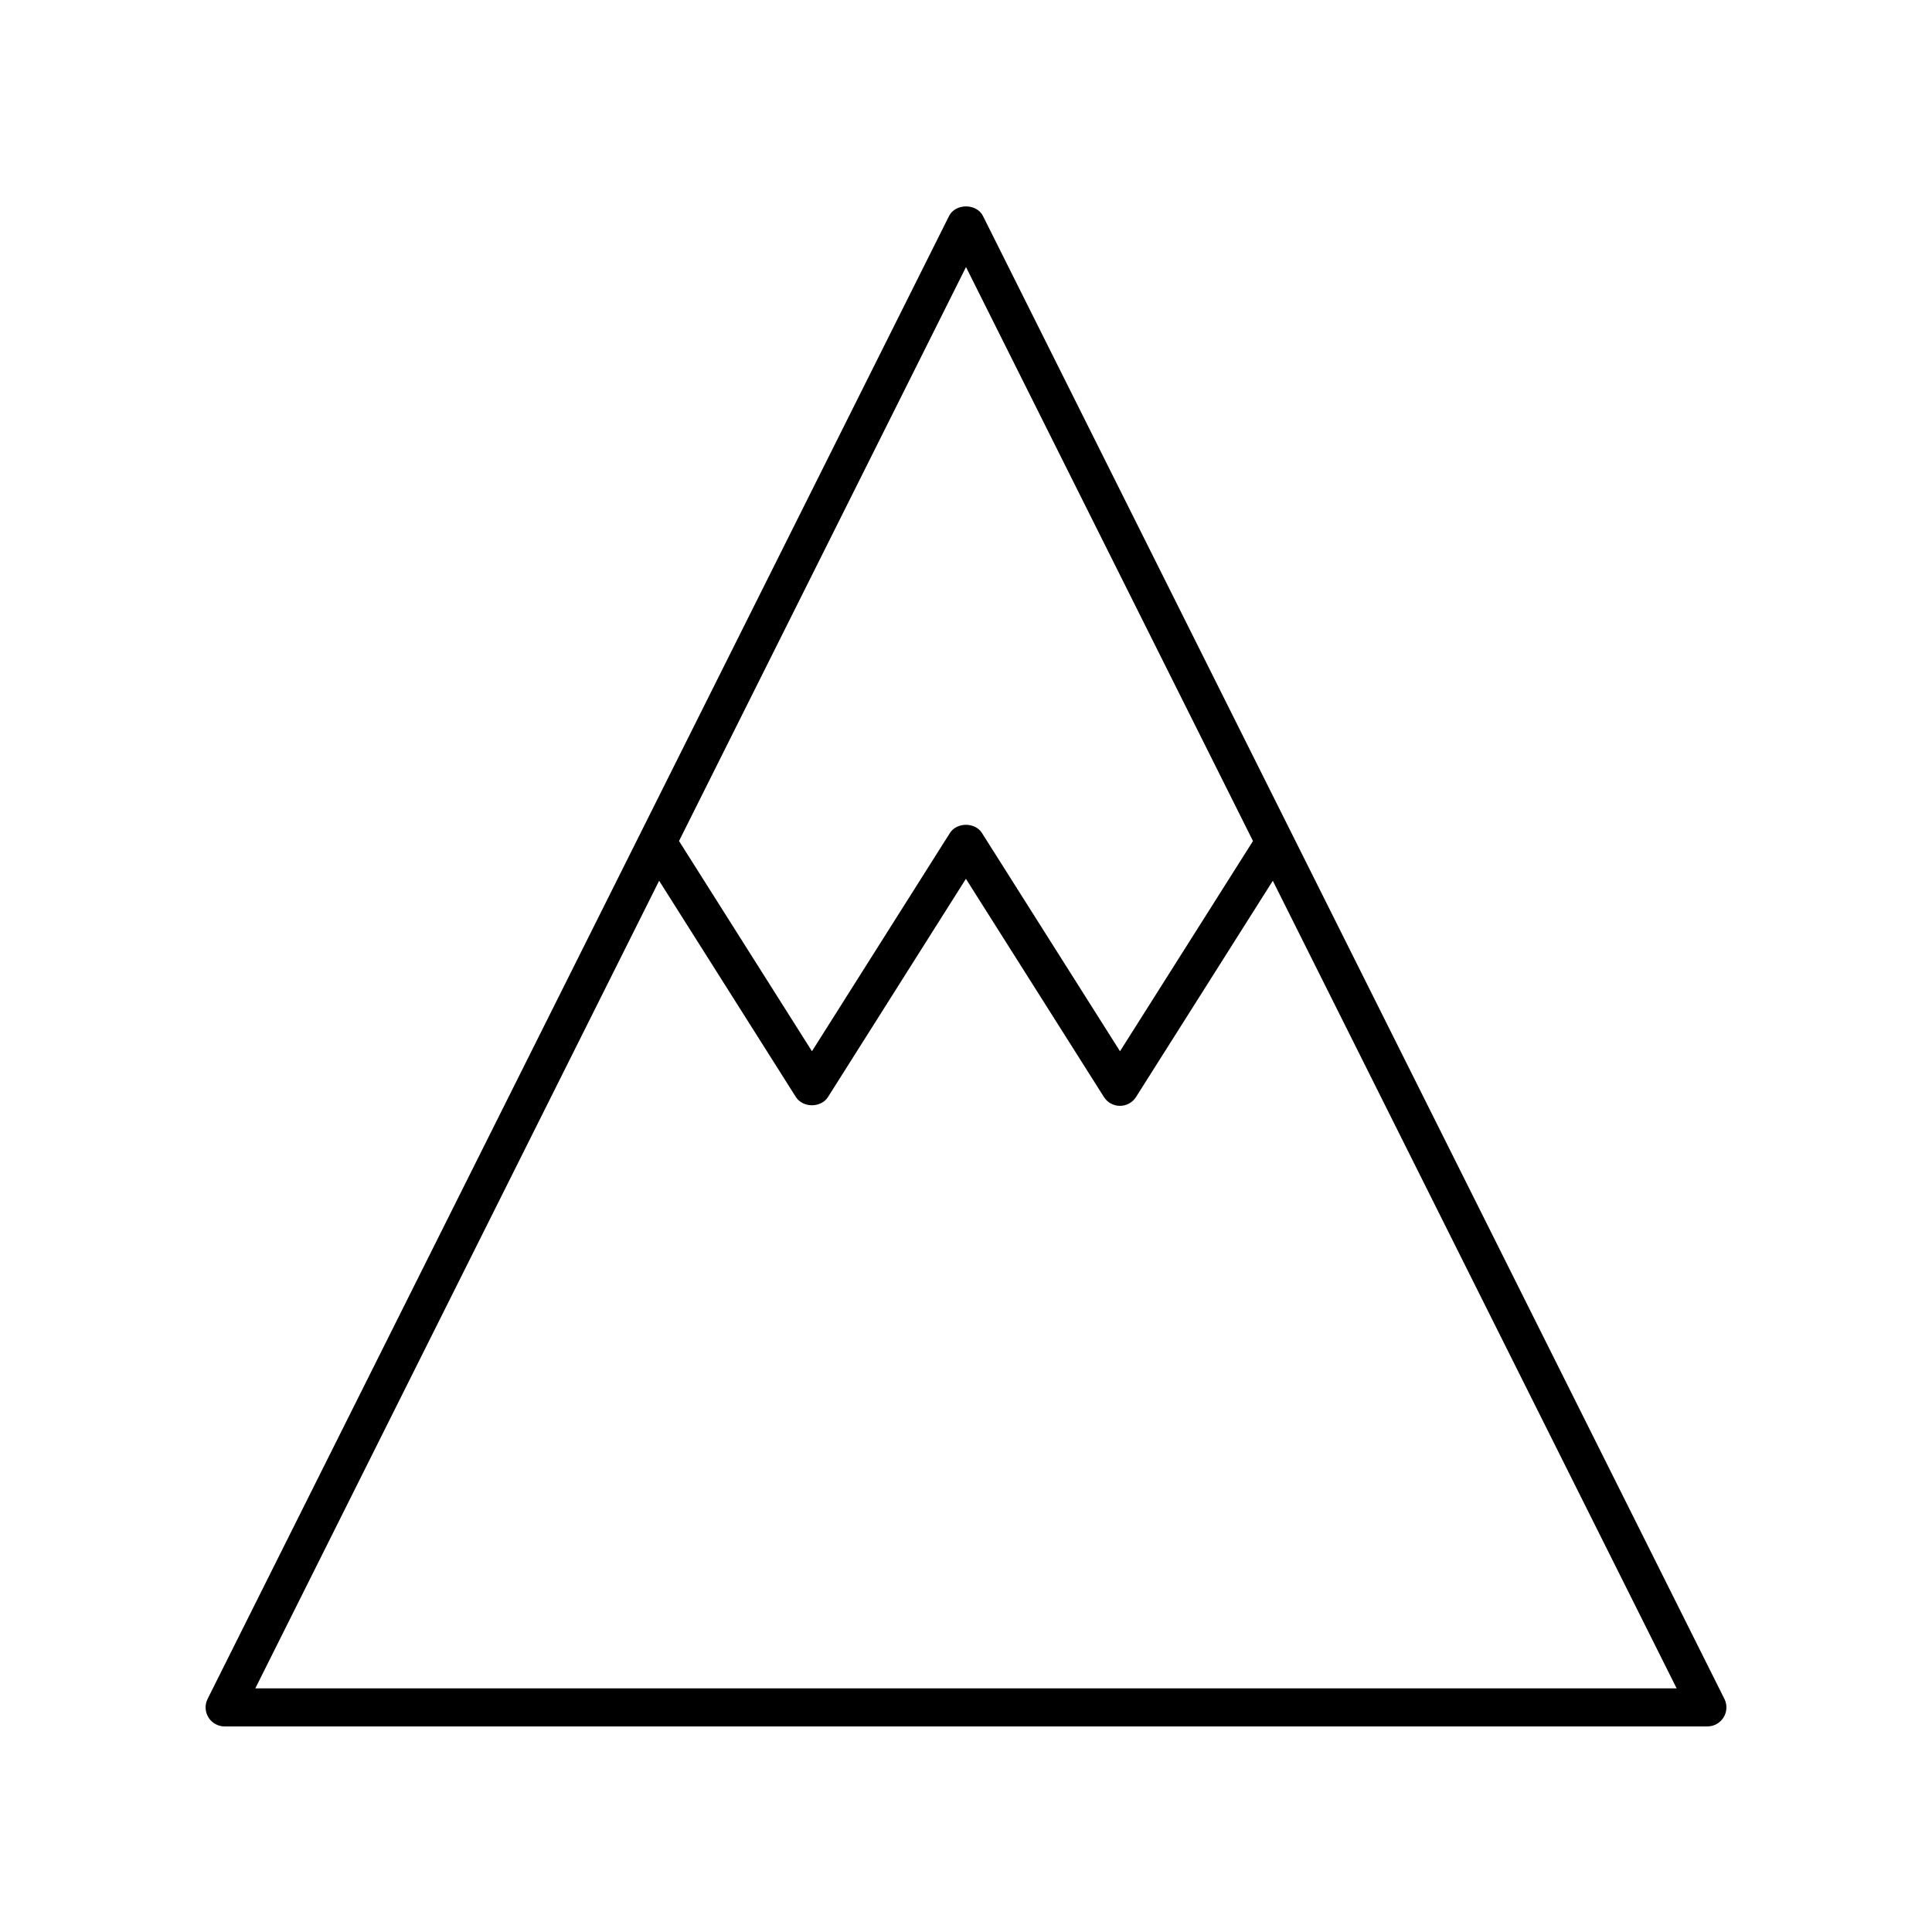 <?xml version="1.0" encoding="UTF-8"?>
<!-- Uploaded to: ICON Repo, www.svgrepo.com, Generator: ICON Repo Mixer Tools -->
<svg fill="#000000" width="800px" height="800px" version="1.1" viewBox="144 144 512 512" xmlns="http://www.w3.org/2000/svg">
 <path d="m203.51 601.52h392.97c1.746 0 3.367-0.906 4.285-2.387 0.922-1.484 1.004-3.34 0.223-4.902l-196.48-392.97c-1.711-3.414-7.301-3.414-9.012 0l-196.48 392.97c-0.781 1.562-0.699 3.418 0.223 4.902 0.914 1.48 2.531 2.387 4.277 2.387zm196.49-386.75 76.055 152.11-35.242 55.715-36.574-57.824c-1.84-2.918-6.668-2.922-8.516 0.004l-36.547 57.816-35.227-55.715zm-81.32 162.64 36.23 57.305c1.852 2.922 6.672 2.922 8.52 0l36.547-57.82 36.574 57.824c0.922 1.457 2.527 2.344 4.254 2.344 1.727 0 3.336-0.887 4.254-2.344l36.25-57.309 107.02 214.03h-376.67z"/>
</svg>
